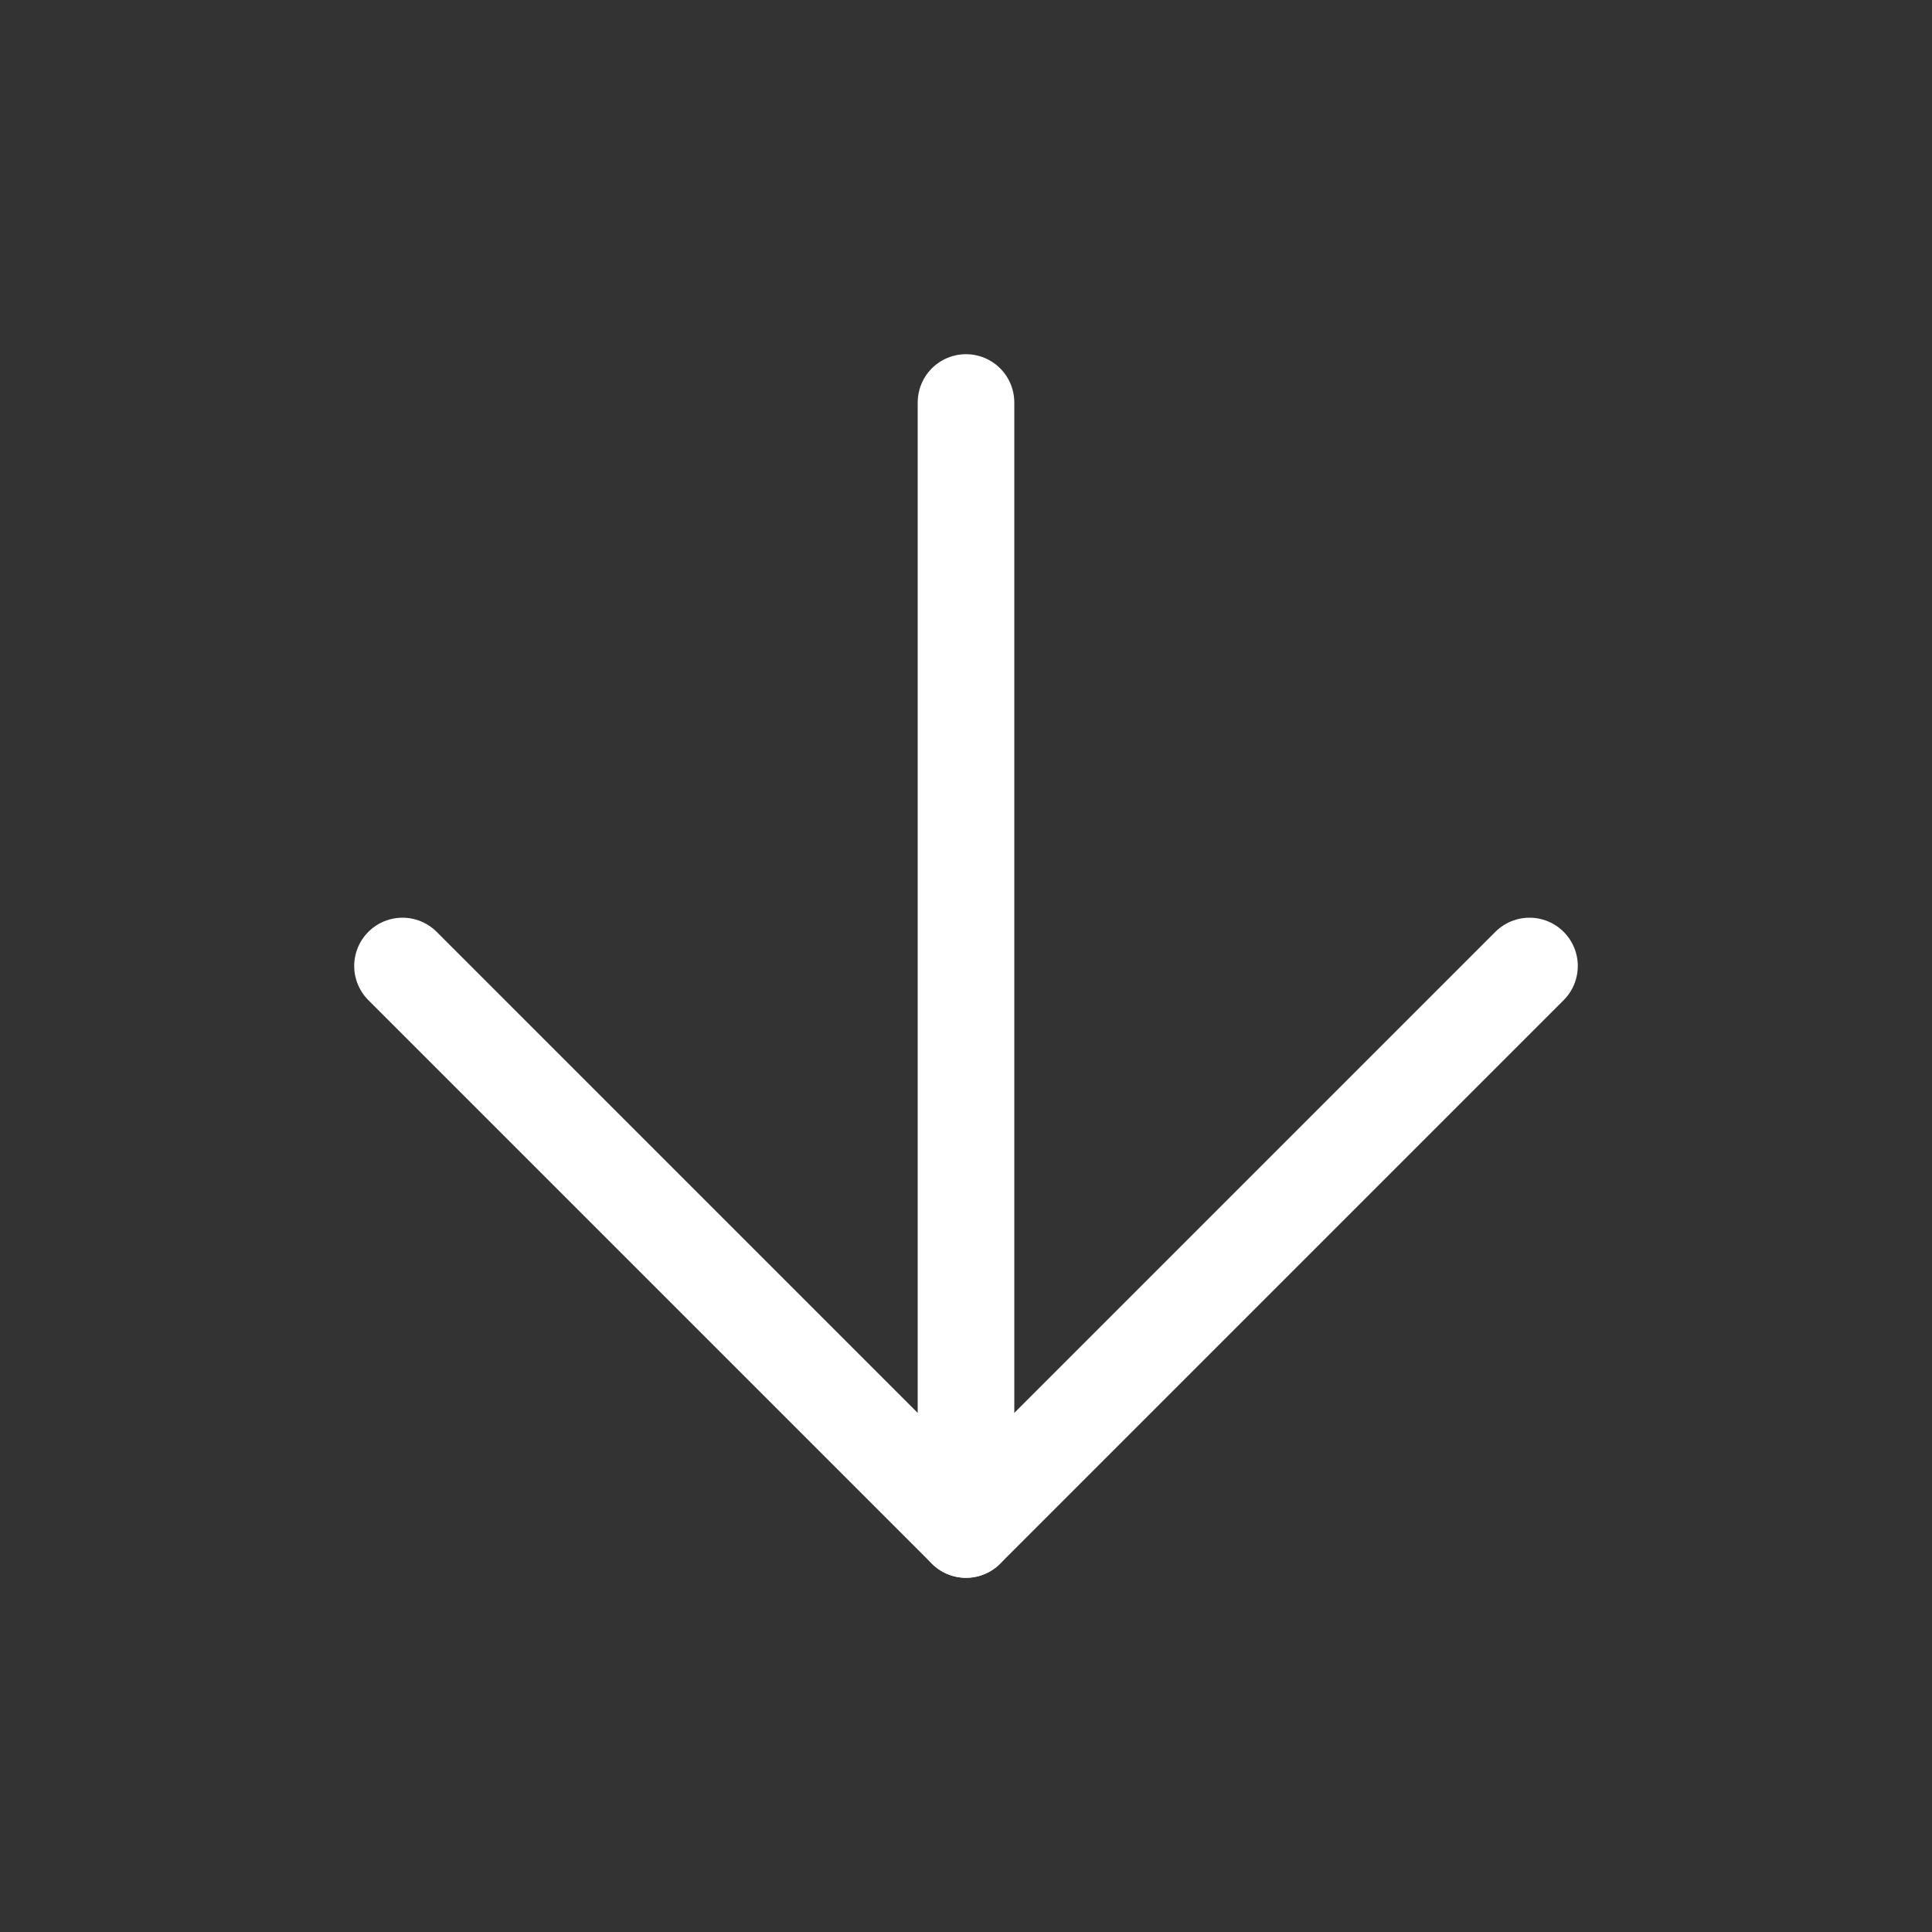 <svg width="30" height="30" viewBox="0 0 30 30" fill="none" xmlns="http://www.w3.org/2000/svg">
<rect x="0" y="0" width="30" height="30" fill="#333333" stroke="none"/>
<path d="M15 6.25L15 23.75" stroke="white" stroke-width="1.5" stroke-linecap="round" stroke-linejoin="round"/>
<path d="M23.75 15L15 23.75L6.25 15" stroke="white" stroke-width="1.5" stroke-linecap="round" stroke-linejoin="round"/>
</svg>

